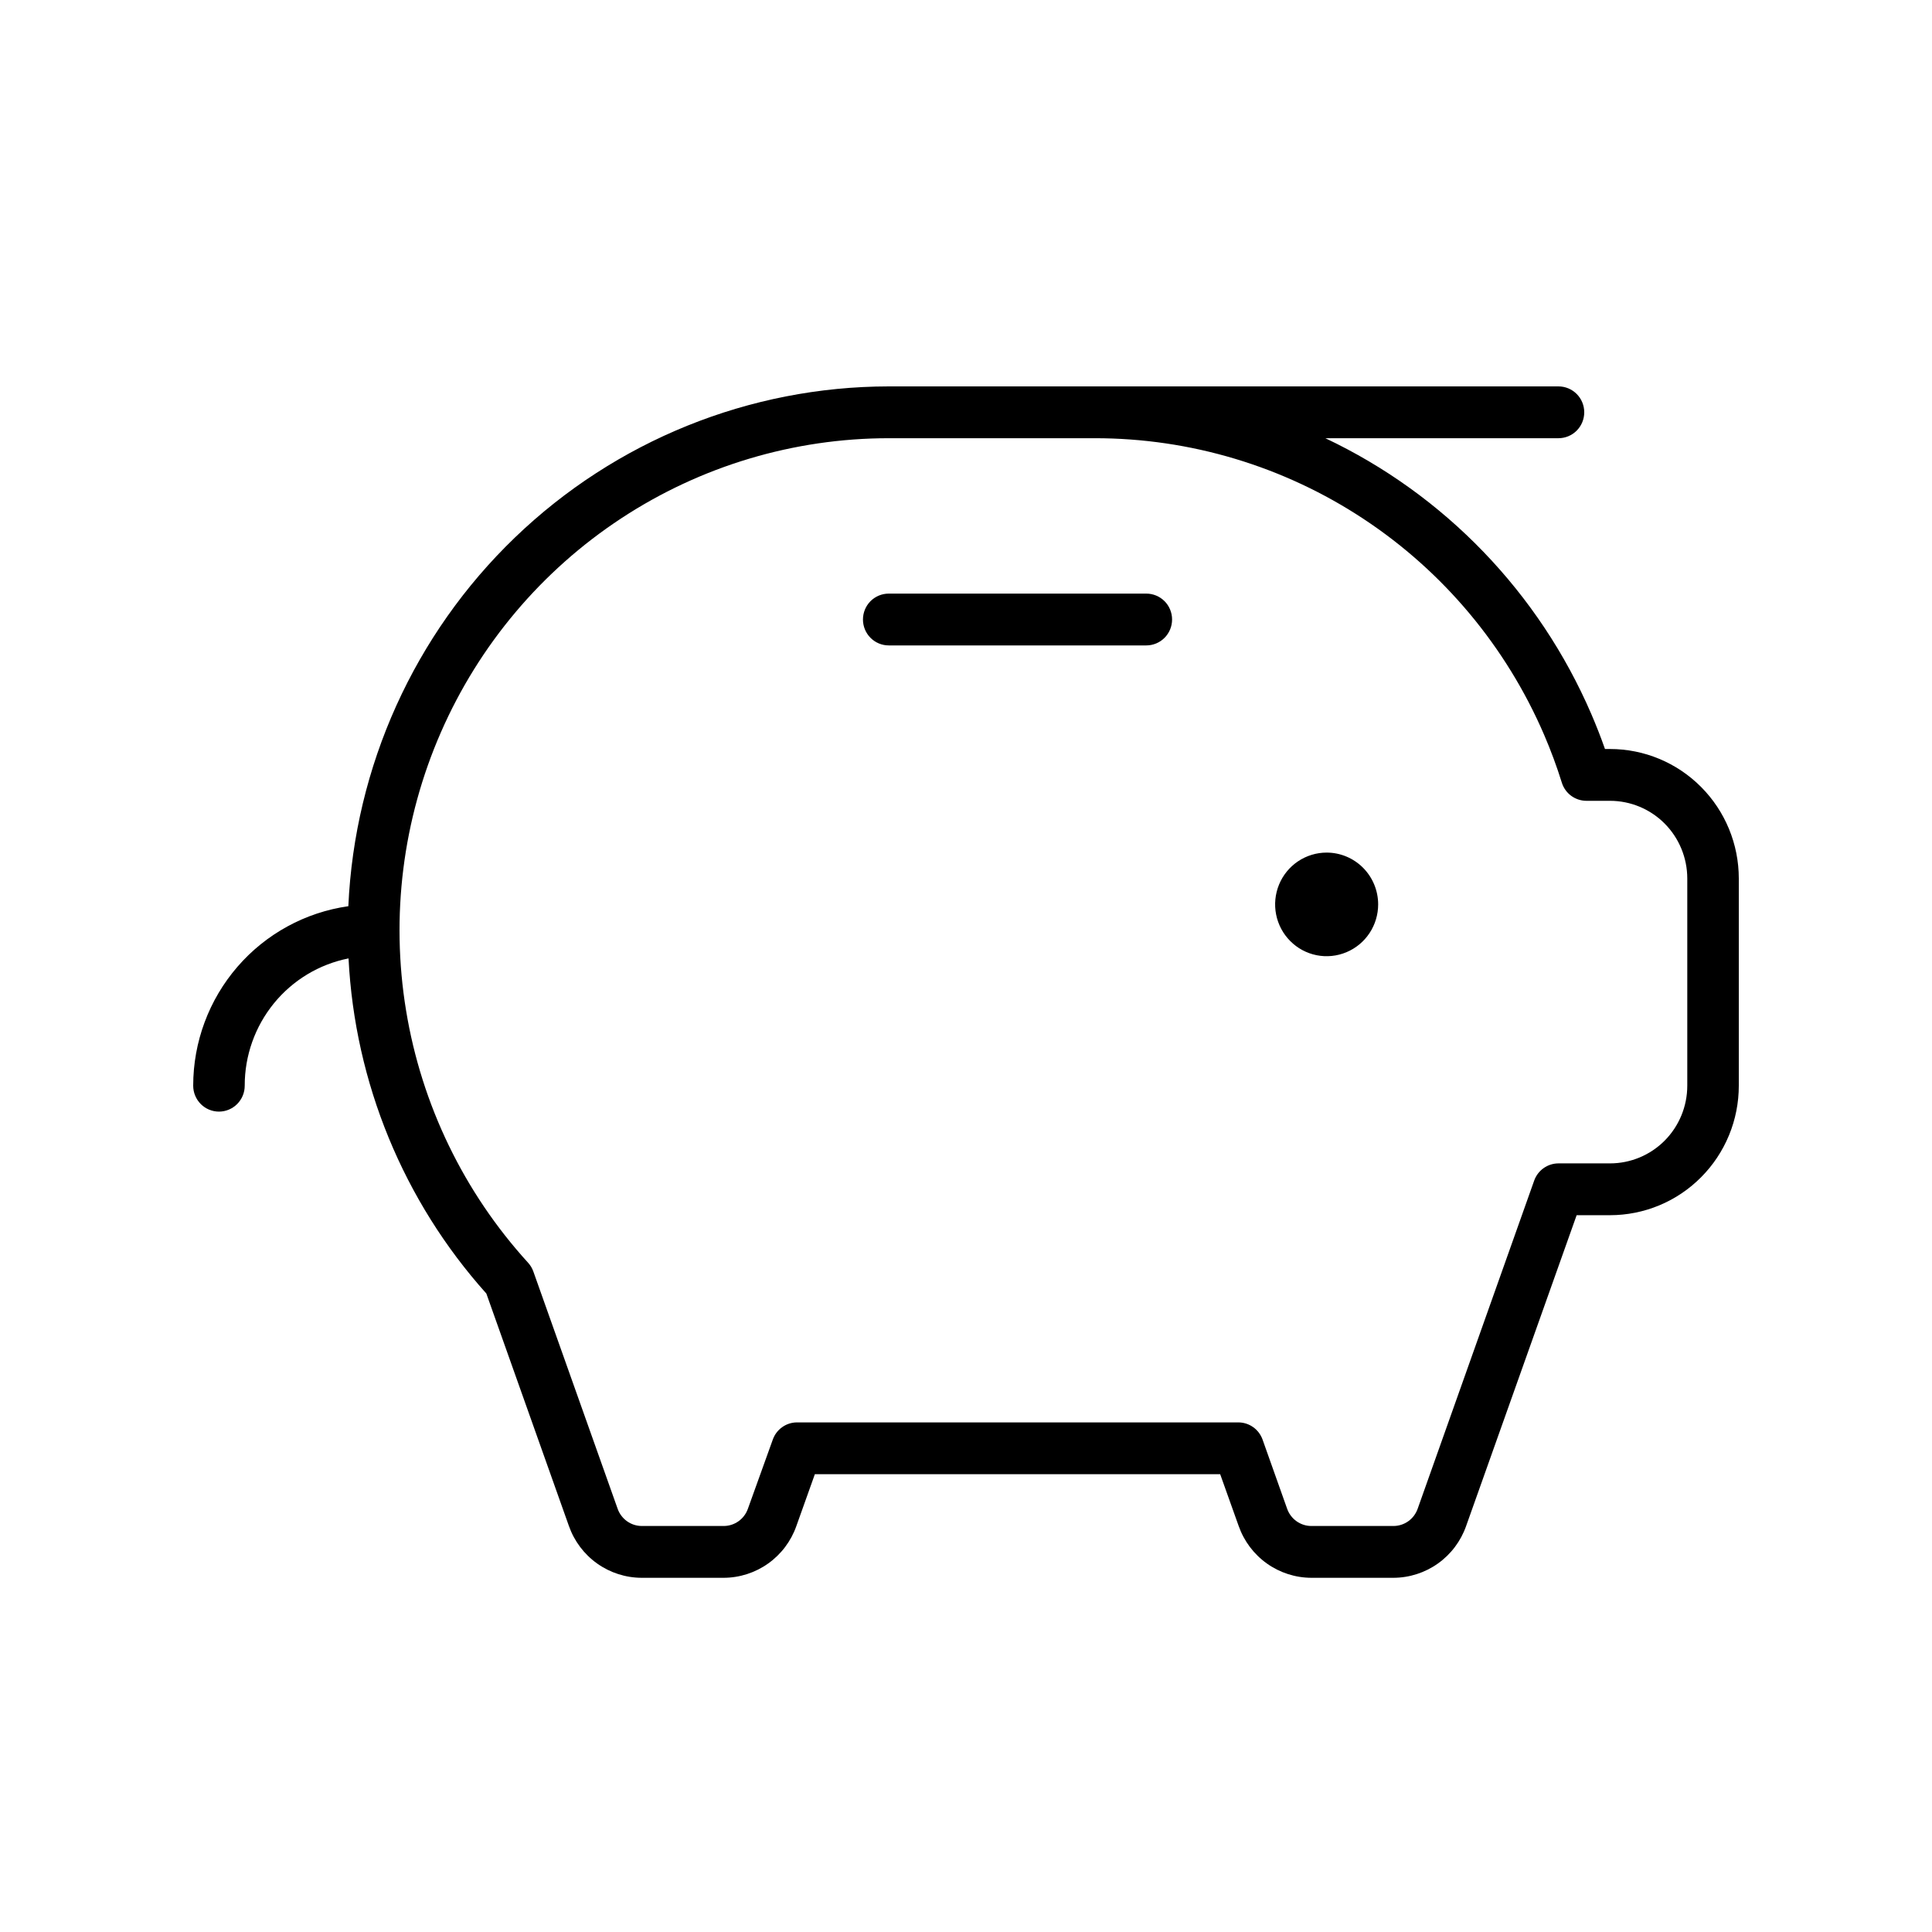 <svg width="60" height="60" viewBox="0 0 60 60" fill="none" xmlns="http://www.w3.org/2000/svg">
<path d="M42.8 28.087C42.8 28.405 42.706 28.716 42.53 28.981C42.355 29.245 42.105 29.451 41.812 29.573C41.52 29.695 41.198 29.727 40.888 29.665C40.578 29.603 40.292 29.45 40.069 29.224C39.845 29 39.693 28.713 39.631 28.401C39.569 28.089 39.601 27.765 39.722 27.471C39.843 27.177 40.048 26.926 40.311 26.749C40.574 26.573 40.883 26.478 41.2 26.478C41.624 26.478 42.031 26.648 42.331 26.949C42.631 27.251 42.8 27.66 42.8 28.087ZM35.6 18.435H27.6C27.388 18.435 27.184 18.52 27.034 18.67C26.884 18.821 26.8 19.026 26.8 19.239C26.8 19.453 26.884 19.657 27.034 19.808C27.184 19.959 27.388 20.044 27.6 20.044H35.6C35.812 20.044 36.016 19.959 36.166 19.808C36.316 19.657 36.4 19.453 36.4 19.239C36.4 19.026 36.316 18.821 36.166 18.67C36.016 18.52 35.812 18.435 35.6 18.435ZM54 27.283V33.717C54 34.245 53.897 34.769 53.696 35.256C53.495 35.744 53.2 36.188 52.828 36.561C52.457 36.935 52.016 37.231 51.531 37.433C51.045 37.635 50.525 37.739 50 37.739H48.964L45.532 47.391C45.367 47.861 45.061 48.268 44.656 48.556C44.251 48.844 43.768 48.999 43.272 49H40.728C40.232 48.999 39.749 48.844 39.344 48.556C38.939 48.268 38.633 47.861 38.468 47.391L37.894 45.783H25.306L24.732 47.391C24.567 47.861 24.261 48.268 23.856 48.556C23.451 48.844 22.968 48.999 22.472 49H19.928C19.432 48.999 18.949 48.844 18.544 48.556C18.139 48.268 17.833 47.861 17.668 47.391L15.104 40.172C12.531 37.3 11.02 33.625 10.824 29.764C9.914 29.945 9.095 30.438 8.507 31.159C7.919 31.881 7.598 32.785 7.6 33.717C7.6 33.931 7.516 34.135 7.366 34.286C7.216 34.437 7.012 34.522 6.8 34.522C6.588 34.522 6.384 34.437 6.234 34.286C6.084 34.135 6 33.931 6 33.717C6 32.361 6.488 31.049 7.373 30.025C8.258 29.001 9.482 28.333 10.818 28.143C11.014 23.799 12.868 19.698 15.993 16.692C19.118 13.686 23.275 12.005 27.6 12H48.4C48.612 12 48.816 12.085 48.966 12.236C49.116 12.386 49.2 12.591 49.2 12.804C49.2 13.018 49.116 13.222 48.966 13.373C48.816 13.524 48.612 13.609 48.4 13.609H41.16C44.86 15.36 47.797 18.408 49.422 22.181C49.574 22.535 49.716 22.895 49.844 23.261H50C51.061 23.261 52.078 23.685 52.828 24.439C53.579 25.193 54 26.216 54 27.283ZM52.4 27.283C52.4 26.643 52.147 26.029 51.697 25.576C51.247 25.124 50.636 24.87 50 24.87H49.268C49.098 24.87 48.932 24.815 48.794 24.714C48.657 24.613 48.555 24.47 48.504 24.306C48.347 23.802 48.163 23.306 47.954 22.82C46.776 20.084 44.827 17.753 42.347 16.116C39.868 14.479 36.966 13.608 34 13.609H27.6C24.651 13.61 21.766 14.474 19.297 16.095C16.828 17.716 14.881 20.025 13.694 22.739C12.506 25.453 12.13 28.456 12.611 31.382C13.091 34.307 14.408 37.029 16.4 39.215C16.472 39.294 16.528 39.387 16.564 39.489L19.182 46.858C19.237 47.013 19.338 47.147 19.472 47.243C19.605 47.338 19.764 47.39 19.928 47.391H22.472C22.637 47.392 22.798 47.34 22.933 47.245C23.068 47.15 23.17 47.015 23.226 46.858L24 44.707C24.055 44.553 24.155 44.419 24.288 44.324C24.421 44.228 24.579 44.176 24.742 44.174H38.458C38.623 44.174 38.783 44.225 38.918 44.321C39.052 44.416 39.154 44.551 39.21 44.707L39.974 46.858C40.03 47.015 40.132 47.15 40.267 47.245C40.402 47.34 40.563 47.392 40.728 47.391H43.272C43.437 47.392 43.598 47.34 43.733 47.245C43.868 47.15 43.97 47.015 44.026 46.858L47.646 36.663C47.702 36.507 47.804 36.372 47.939 36.277C48.074 36.181 48.235 36.13 48.4 36.13H50C50.636 36.13 51.247 35.876 51.697 35.424C52.147 34.971 52.4 34.357 52.4 33.717V27.283Z" fill="black"/>
</svg>
